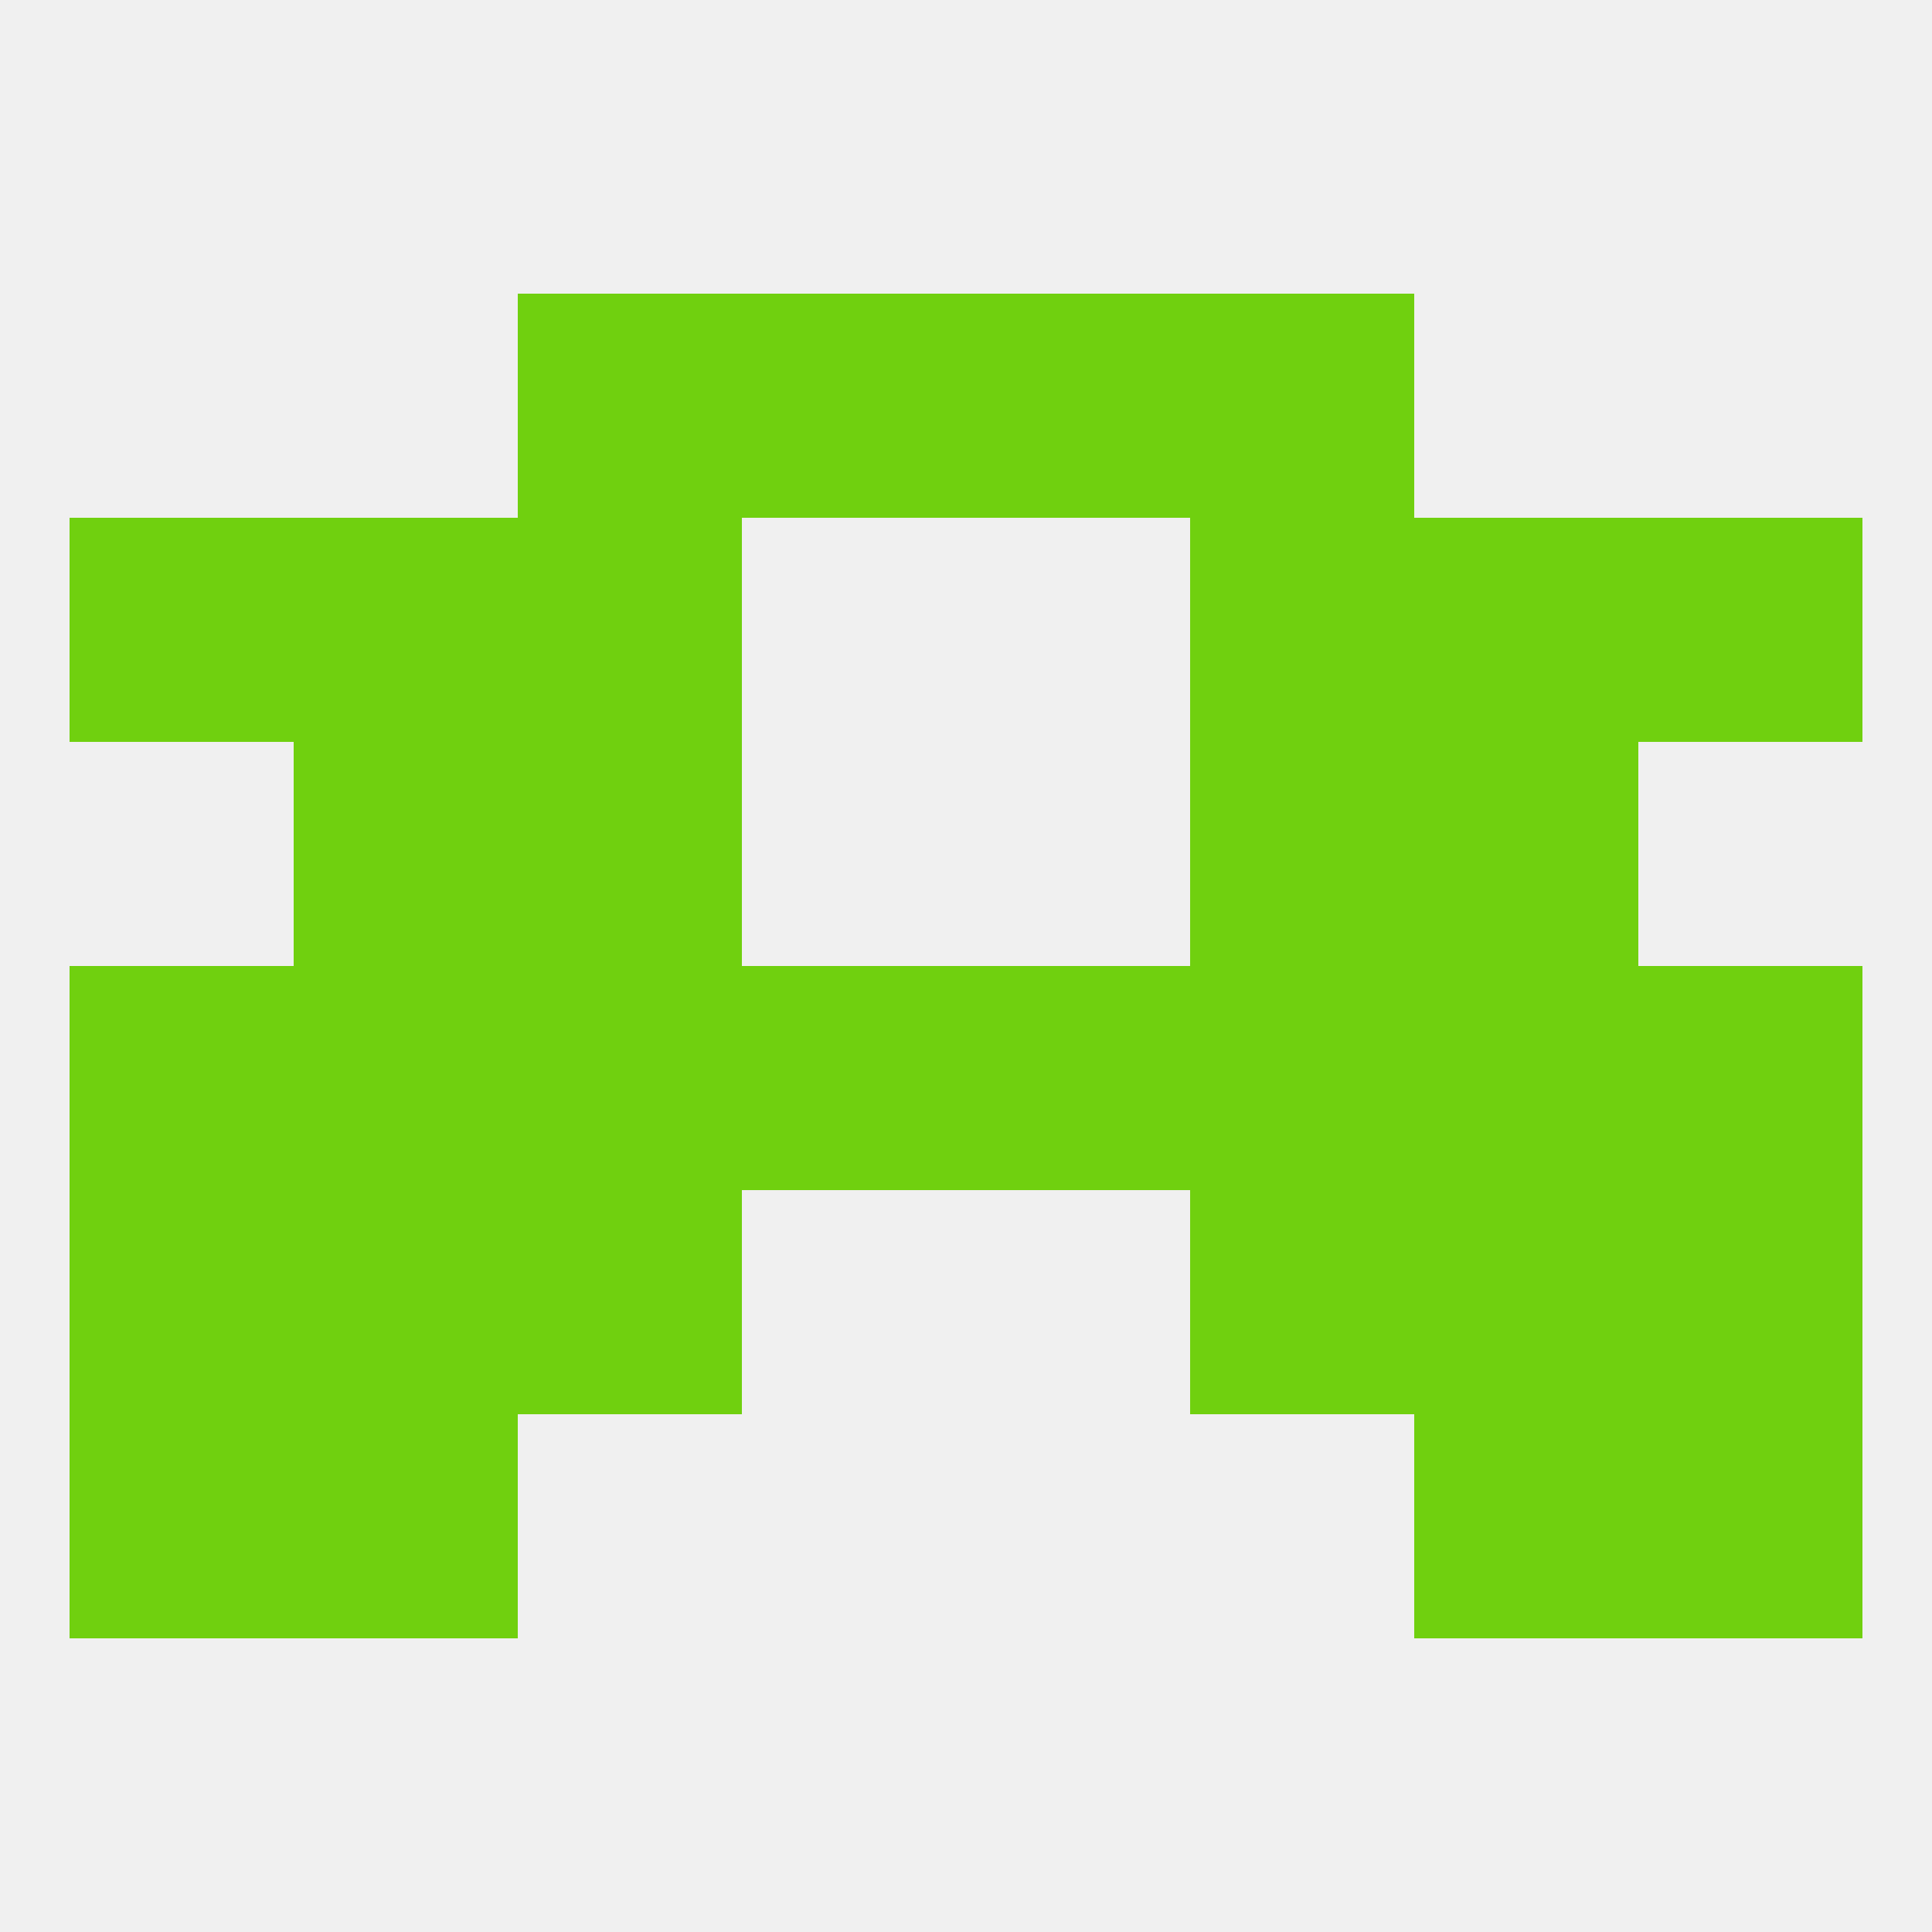 
<!--   <?xml version="1.0"?> -->
<svg version="1.1" baseprofile="full" xmlns="http://www.w3.org/2000/svg" xmlns:xlink="http://www.w3.org/1999/xlink" xmlns:ev="http://www.w3.org/2001/xml-events" width="250" height="250" viewBox="0 0 250 250" >
	<rect width="100%" height="100%" fill="rgba(240,240,240,255)"/>

	<rect x="183" y="96" width="29" height="29" fill="rgba(112,208,15,255)"/>
	<rect x="67" y="96" width="29" height="29" fill="rgba(112,208,15,255)"/>
	<rect x="154" y="96" width="29" height="29" fill="rgba(112,208,15,255)"/>
	<rect x="38" y="96" width="29" height="29" fill="rgba(112,208,15,255)"/>
	<rect x="9" y="67" width="29" height="29" fill="rgba(112,208,15,255)"/>
	<rect x="212" y="67" width="29" height="29" fill="rgba(112,208,15,255)"/>
	<rect x="67" y="67" width="29" height="29" fill="rgba(112,208,15,255)"/>
	<rect x="154" y="67" width="29" height="29" fill="rgba(112,208,15,255)"/>
	<rect x="38" y="67" width="29" height="29" fill="rgba(112,208,15,255)"/>
	<rect x="183" y="67" width="29" height="29" fill="rgba(112,208,15,255)"/>
	<rect x="96" y="38" width="29" height="29" fill="rgba(112,208,15,255)"/>
	<rect x="125" y="38" width="29" height="29" fill="rgba(112,208,15,255)"/>
	<rect x="67" y="38" width="29" height="29" fill="rgba(112,208,15,255)"/>
	<rect x="154" y="38" width="29" height="29" fill="rgba(112,208,15,255)"/>
	<rect x="38" y="183" width="29" height="29" fill="rgba(112,208,15,255)"/>
	<rect x="183" y="183" width="29" height="29" fill="rgba(112,208,15,255)"/>
	<rect x="9" y="183" width="29" height="29" fill="rgba(112,208,15,255)"/>
	<rect x="212" y="183" width="29" height="29" fill="rgba(112,208,15,255)"/>
	<rect x="154" y="125" width="29" height="29" fill="rgba(112,208,15,255)"/>
	<rect x="96" y="125" width="29" height="29" fill="rgba(112,208,15,255)"/>
	<rect x="67" y="125" width="29" height="29" fill="rgba(112,208,15,255)"/>
	<rect x="9" y="125" width="29" height="29" fill="rgba(112,208,15,255)"/>
	<rect x="212" y="125" width="29" height="29" fill="rgba(112,208,15,255)"/>
	<rect x="125" y="125" width="29" height="29" fill="rgba(112,208,15,255)"/>
	<rect x="38" y="125" width="29" height="29" fill="rgba(112,208,15,255)"/>
	<rect x="183" y="125" width="29" height="29" fill="rgba(112,208,15,255)"/>
	<rect x="212" y="154" width="29" height="29" fill="rgba(112,208,15,255)"/>
	<rect x="38" y="154" width="29" height="29" fill="rgba(112,208,15,255)"/>
	<rect x="183" y="154" width="29" height="29" fill="rgba(112,208,15,255)"/>
	<rect x="67" y="154" width="29" height="29" fill="rgba(112,208,15,255)"/>
	<rect x="154" y="154" width="29" height="29" fill="rgba(112,208,15,255)"/>
	<rect x="9" y="154" width="29" height="29" fill="rgba(112,208,15,255)"/>
</svg>